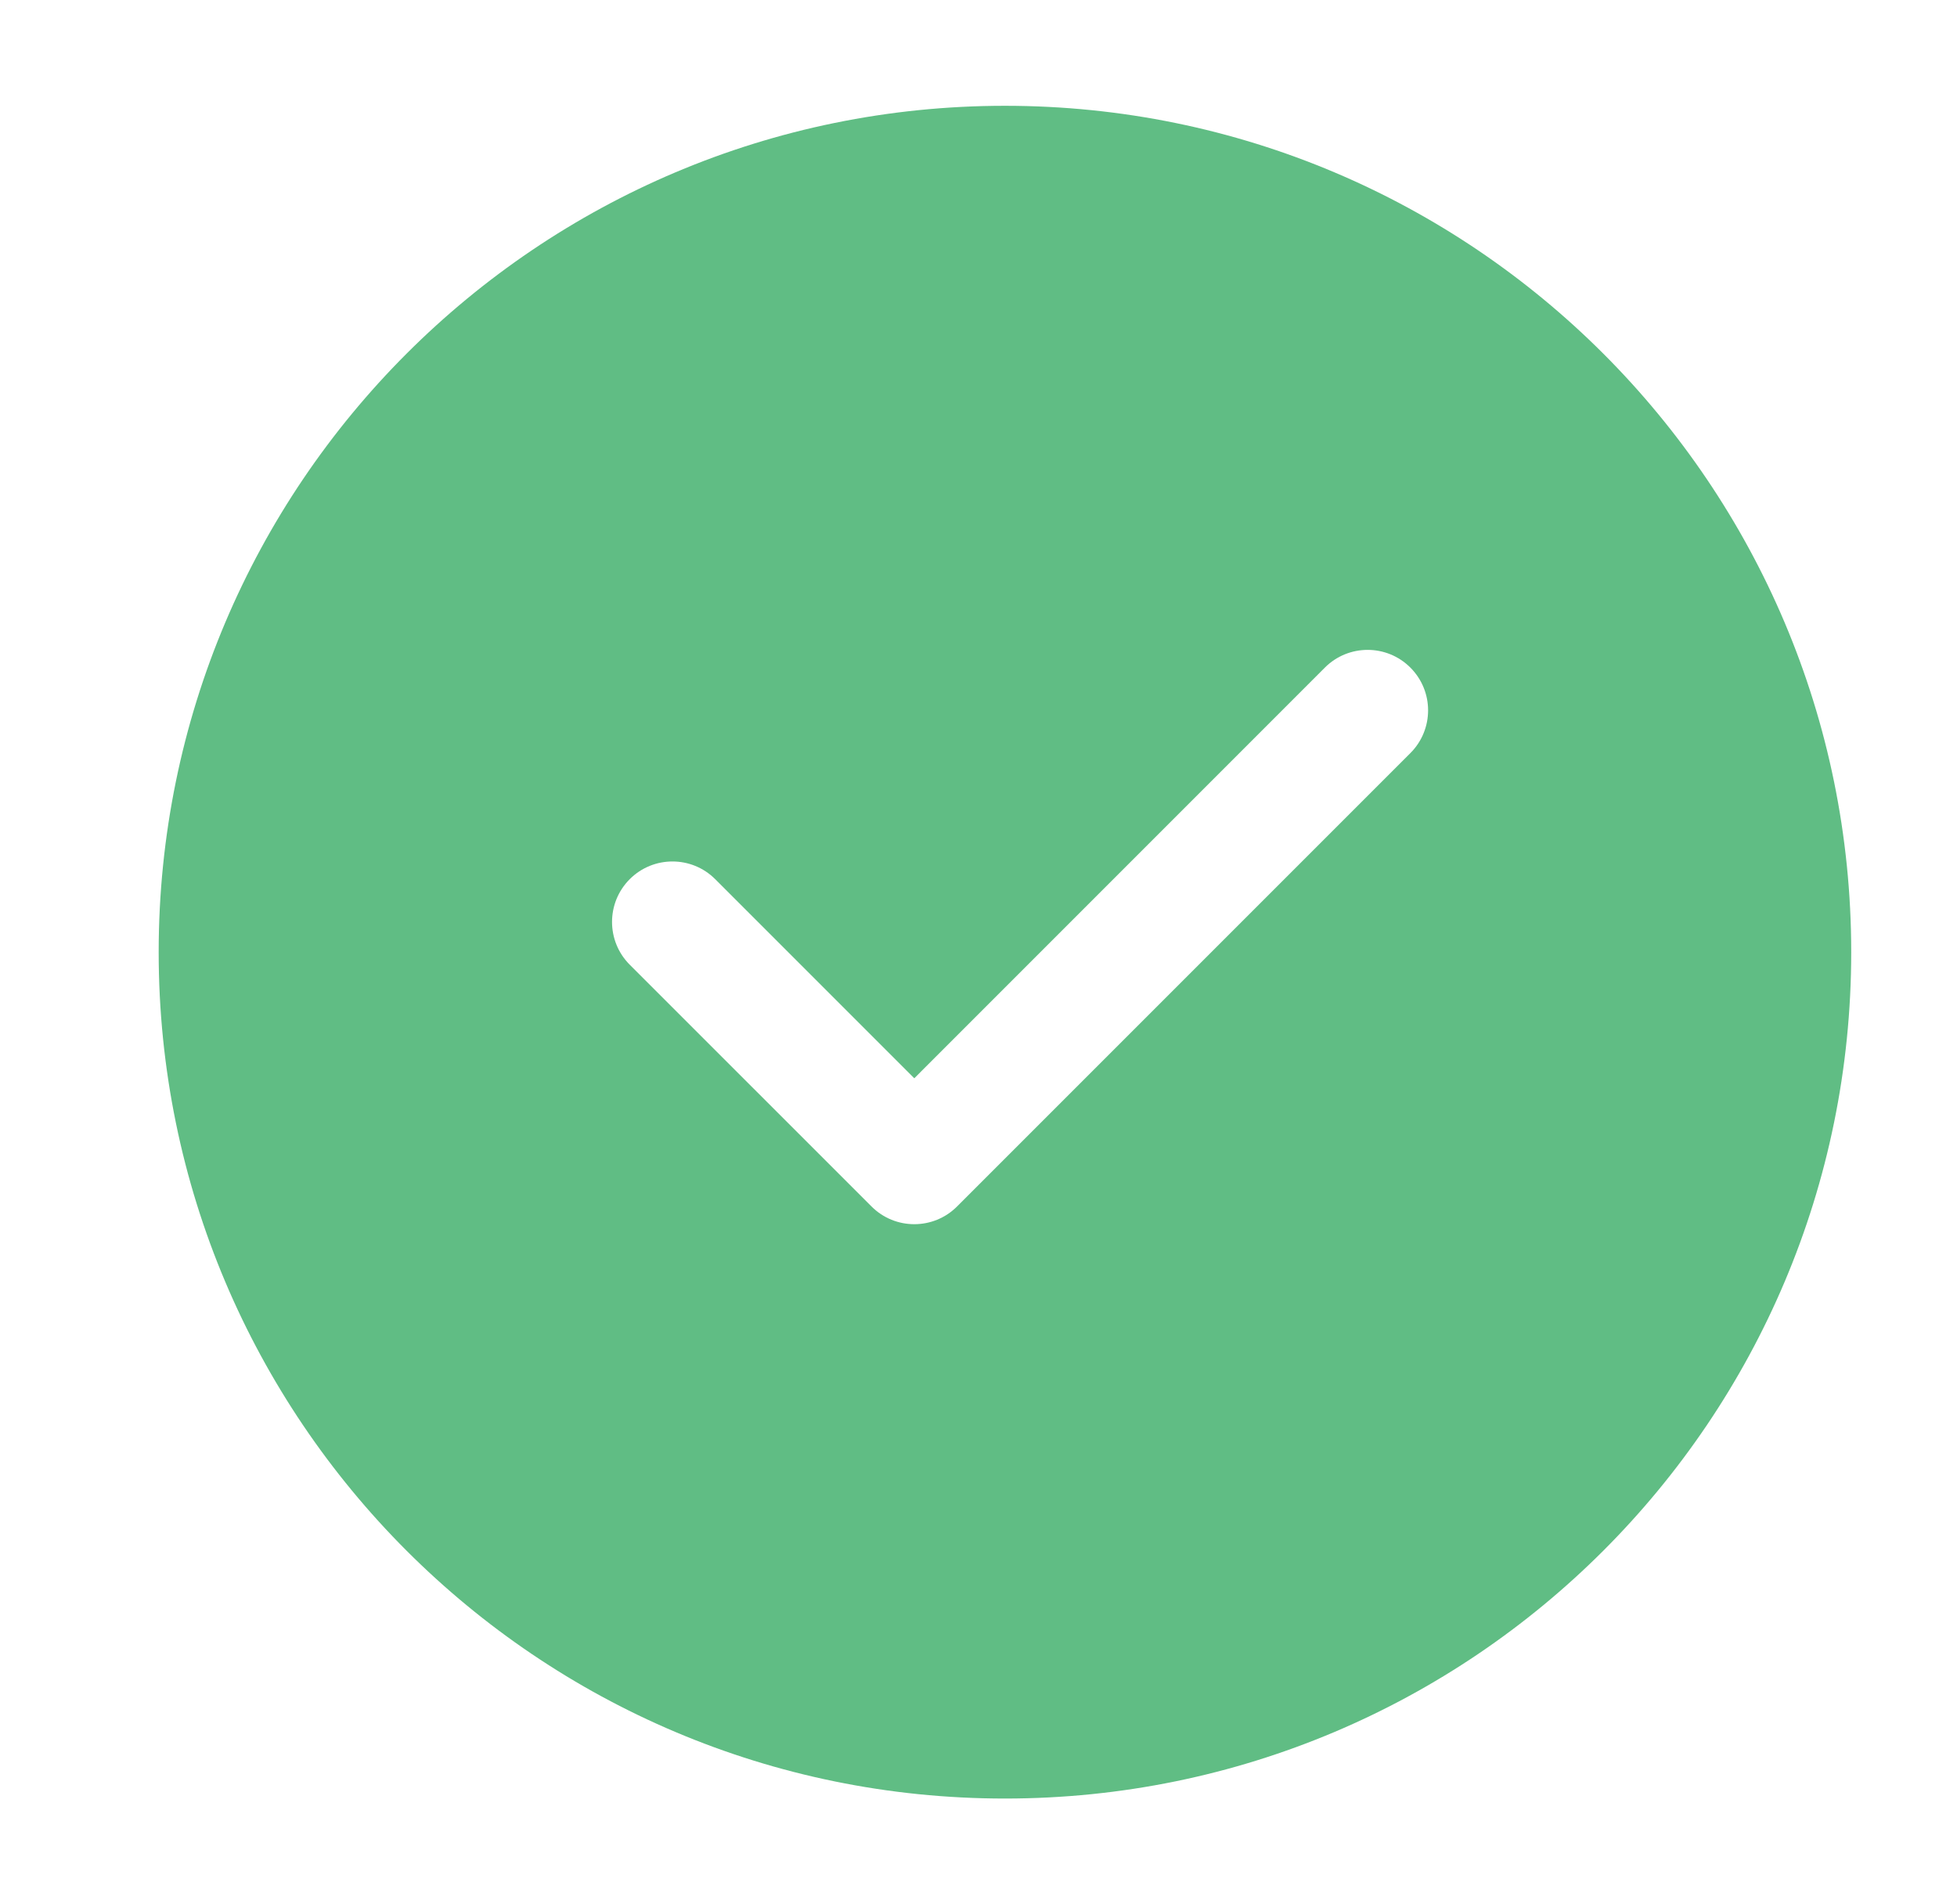 <svg width="37" height="36" viewBox="0 0 37 36" fill="none" xmlns="http://www.w3.org/2000/svg">
    <path d="M3 18C3 9.163 10.163 2 19 2C27.837 2 35 9.163 35 18C35 26.837 27.837 34 19 34C10.163 34 3 26.837 3 18ZM26.665 14.237C27.112 13.79 27.112 13.067 26.665 12.62C26.219 12.174 25.495 12.174 25.049 12.62L17.286 20.384L13.522 16.62C13.076 16.174 12.352 16.174 11.906 16.62C11.46 17.067 11.46 17.79 11.906 18.237L16.478 22.808C16.924 23.254 17.648 23.254 18.094 22.808L26.665 14.237Z" fill="#60BD84" />
</svg>
    